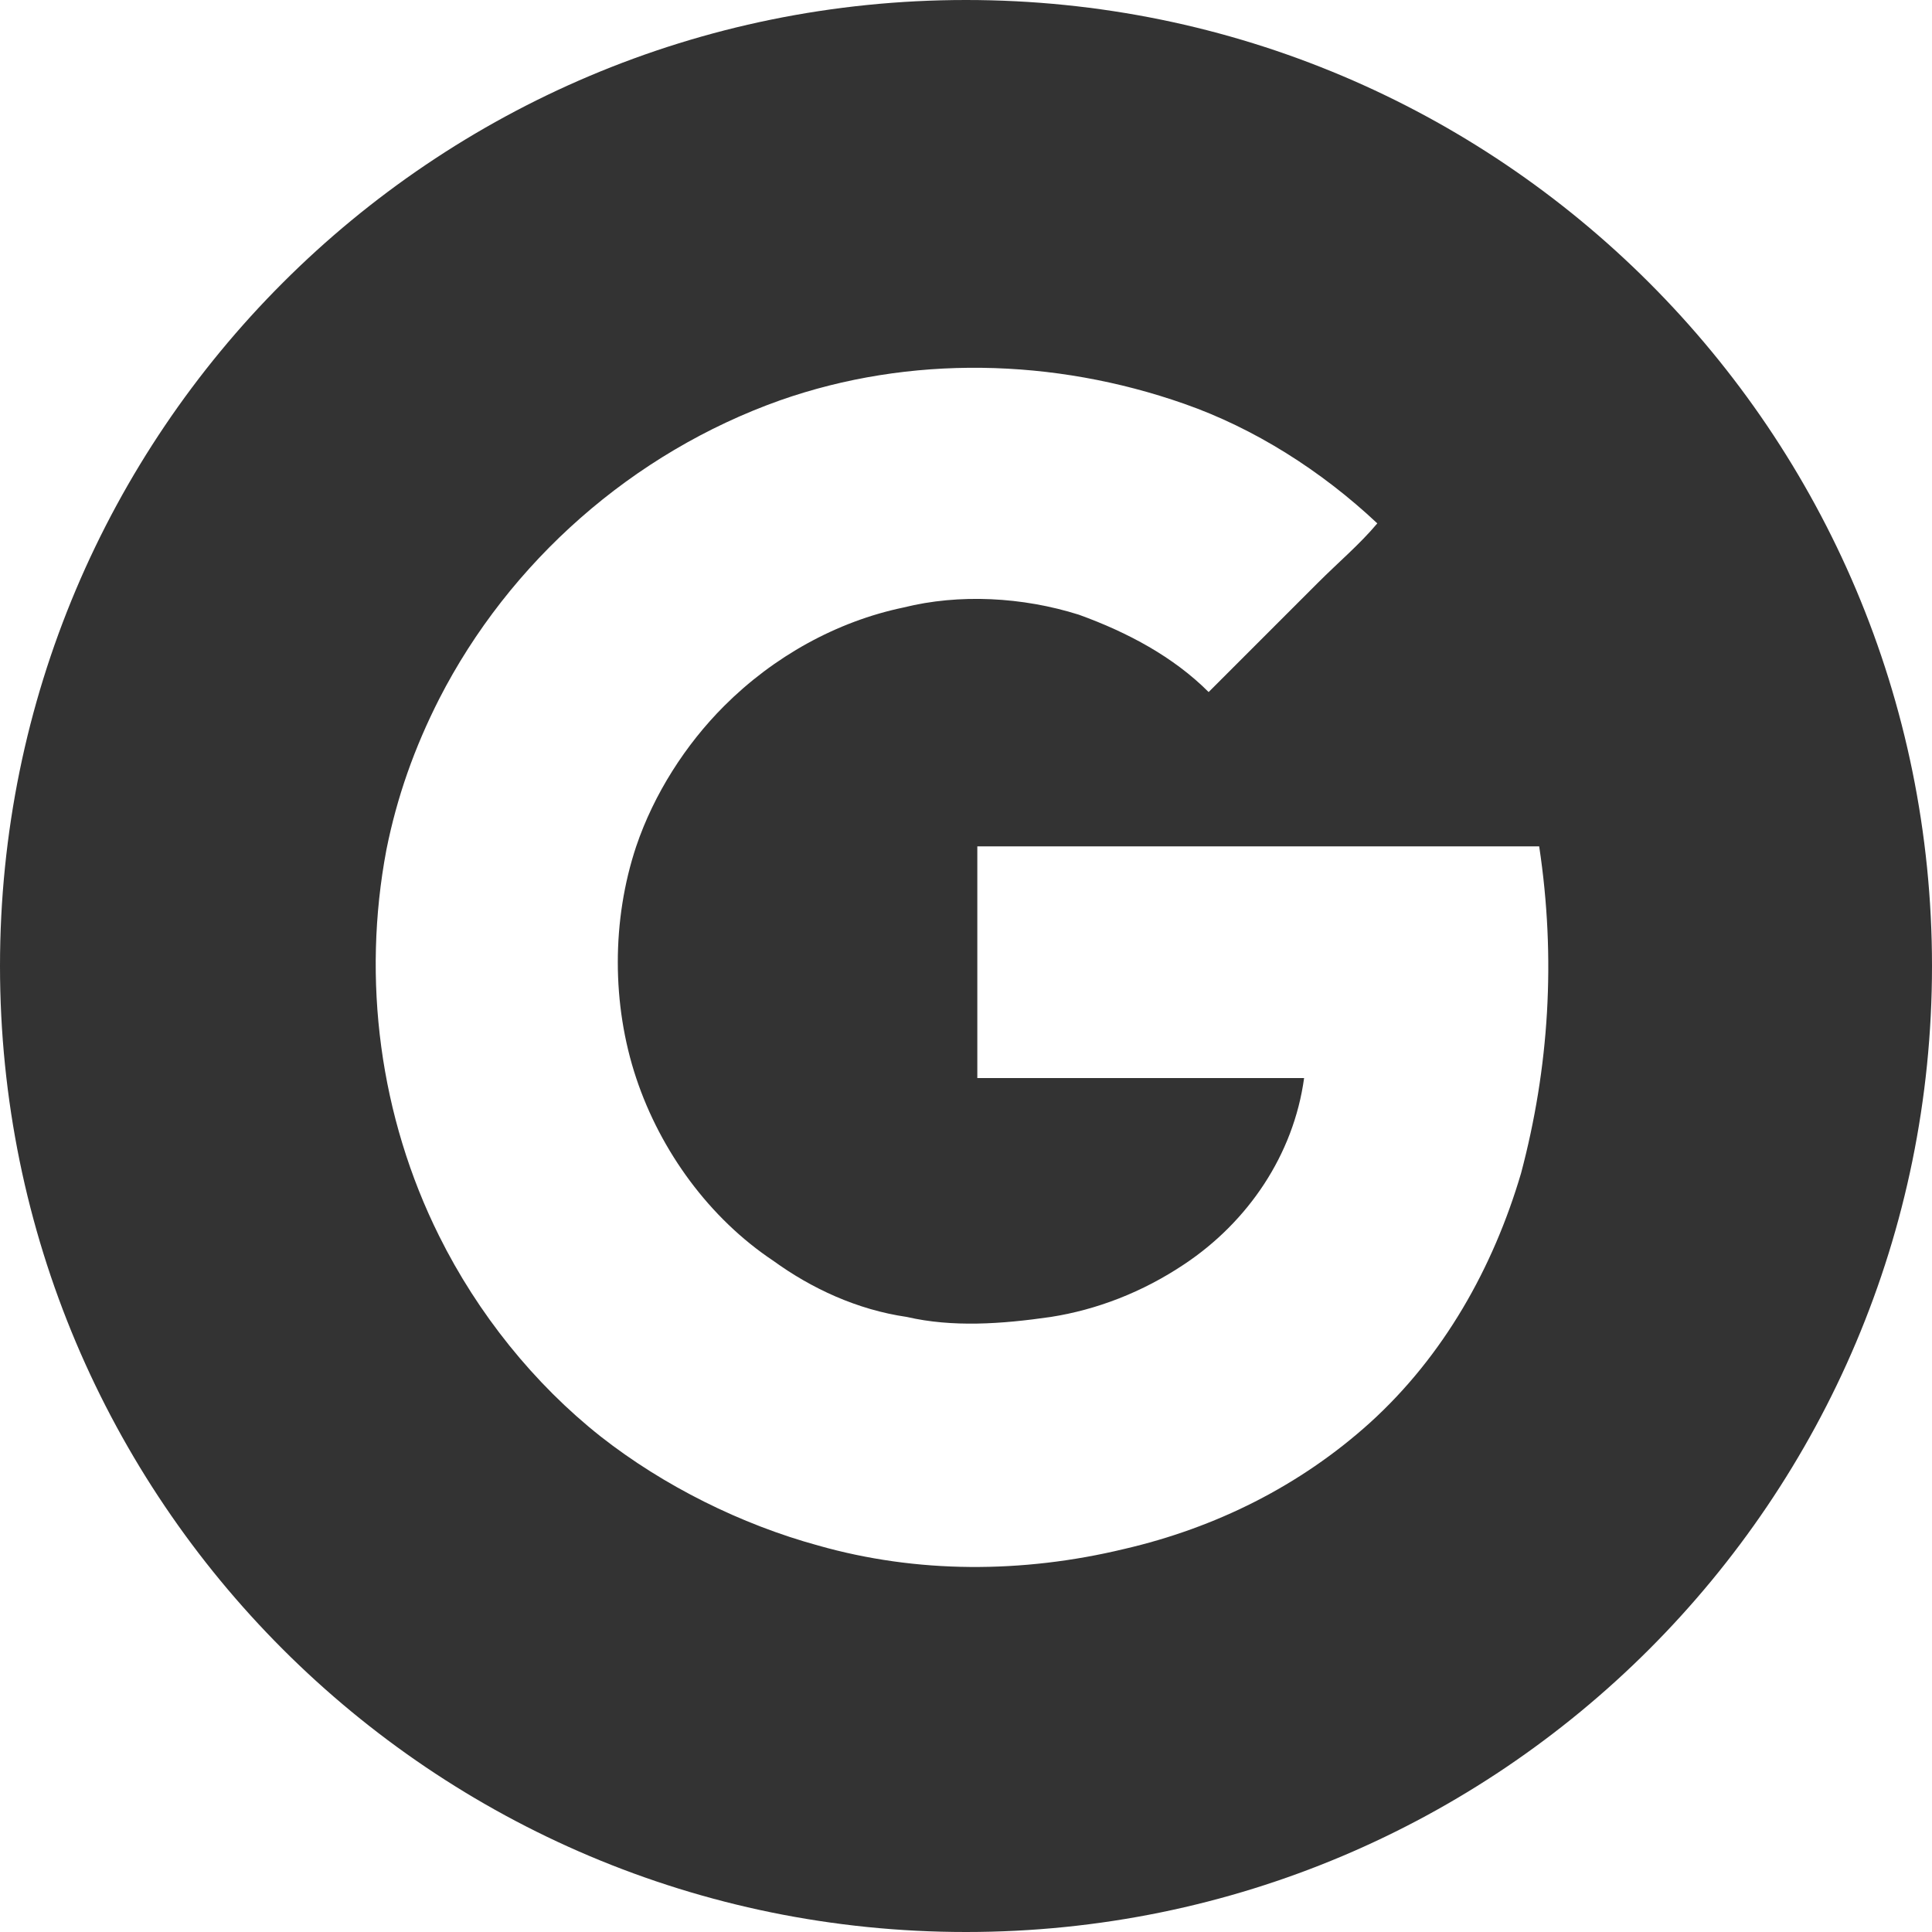 <?xml version="1.0" encoding="utf-8"?>
<!-- Generator: Adobe Illustrator 24.1.1, SVG Export Plug-In . SVG Version: 6.00 Build 0)  -->
<svg version="1.1" id="Layer_1" xmlns="http://www.w3.org/2000/svg" xmlns:xlink="http://www.w3.org/1999/xlink" x="0px" y="0px"
	 viewBox="0 0 512 512" style="enable-background:new 0 0 512 512;" xml:space="preserve">
<style type="text/css">
	.st0{fill:#333333;}
</style>
<g id="XMLID_1_">
	<path id="XMLID_5_" class="st0" d="M256,0C114.5,0,0,114.5,0,256s114.5,256,256,256s256-114.5,256-256S397.5,0,256,0z M403.1,310.9
		c-7.4,25.1-20.5,48.4-40,66.1c-18.6,16.8-41,27.9-65.2,33.5c-27,6.5-54.9,6.5-81-0.9c-20.5-5.6-41-15.8-57.7-28.9
		c-17.7-14-32.6-32.6-42.8-53.1c-15.8-31.7-20.5-68-14-102.4c2.8-14,7.4-27,14-40c18.6-36.3,51.2-65.2,90.3-79.1
		c34.4-12.1,72.6-11.2,107.1,0.9c18.6,6.5,36.3,17.7,51.2,31.7c-4.7,5.6-10.2,10.2-15.8,15.8c-9.3,9.3-19.5,19.5-28.9,28.9
		c-9.3-9.3-21.4-15.8-34.4-20.5c-14.9-4.7-31.7-5.6-46.5-1.9c-17.7,3.7-34.4,13-47.5,26.1c-10.2,10.2-18.6,23.3-23.3,37.2
		c-6.5,19.5-6.5,41.9,0,61.4s19.5,37.2,36.3,48.4c10.2,7.4,22.3,13,35.4,14.9c12.1,2.8,25.1,1.9,38.2,0c12.1-1.9,24.2-6.5,35.4-14
		c16.8-11.2,28.9-28.9,31.7-49.3c-28.9,0-57.7,0-86.6,0c0-20.5,0-41,0-61.4c49.3,0,99.6,0,148.9,0
		C412.4,254.1,410.5,283,403.1,310.9z"/>
</g>
</svg>
